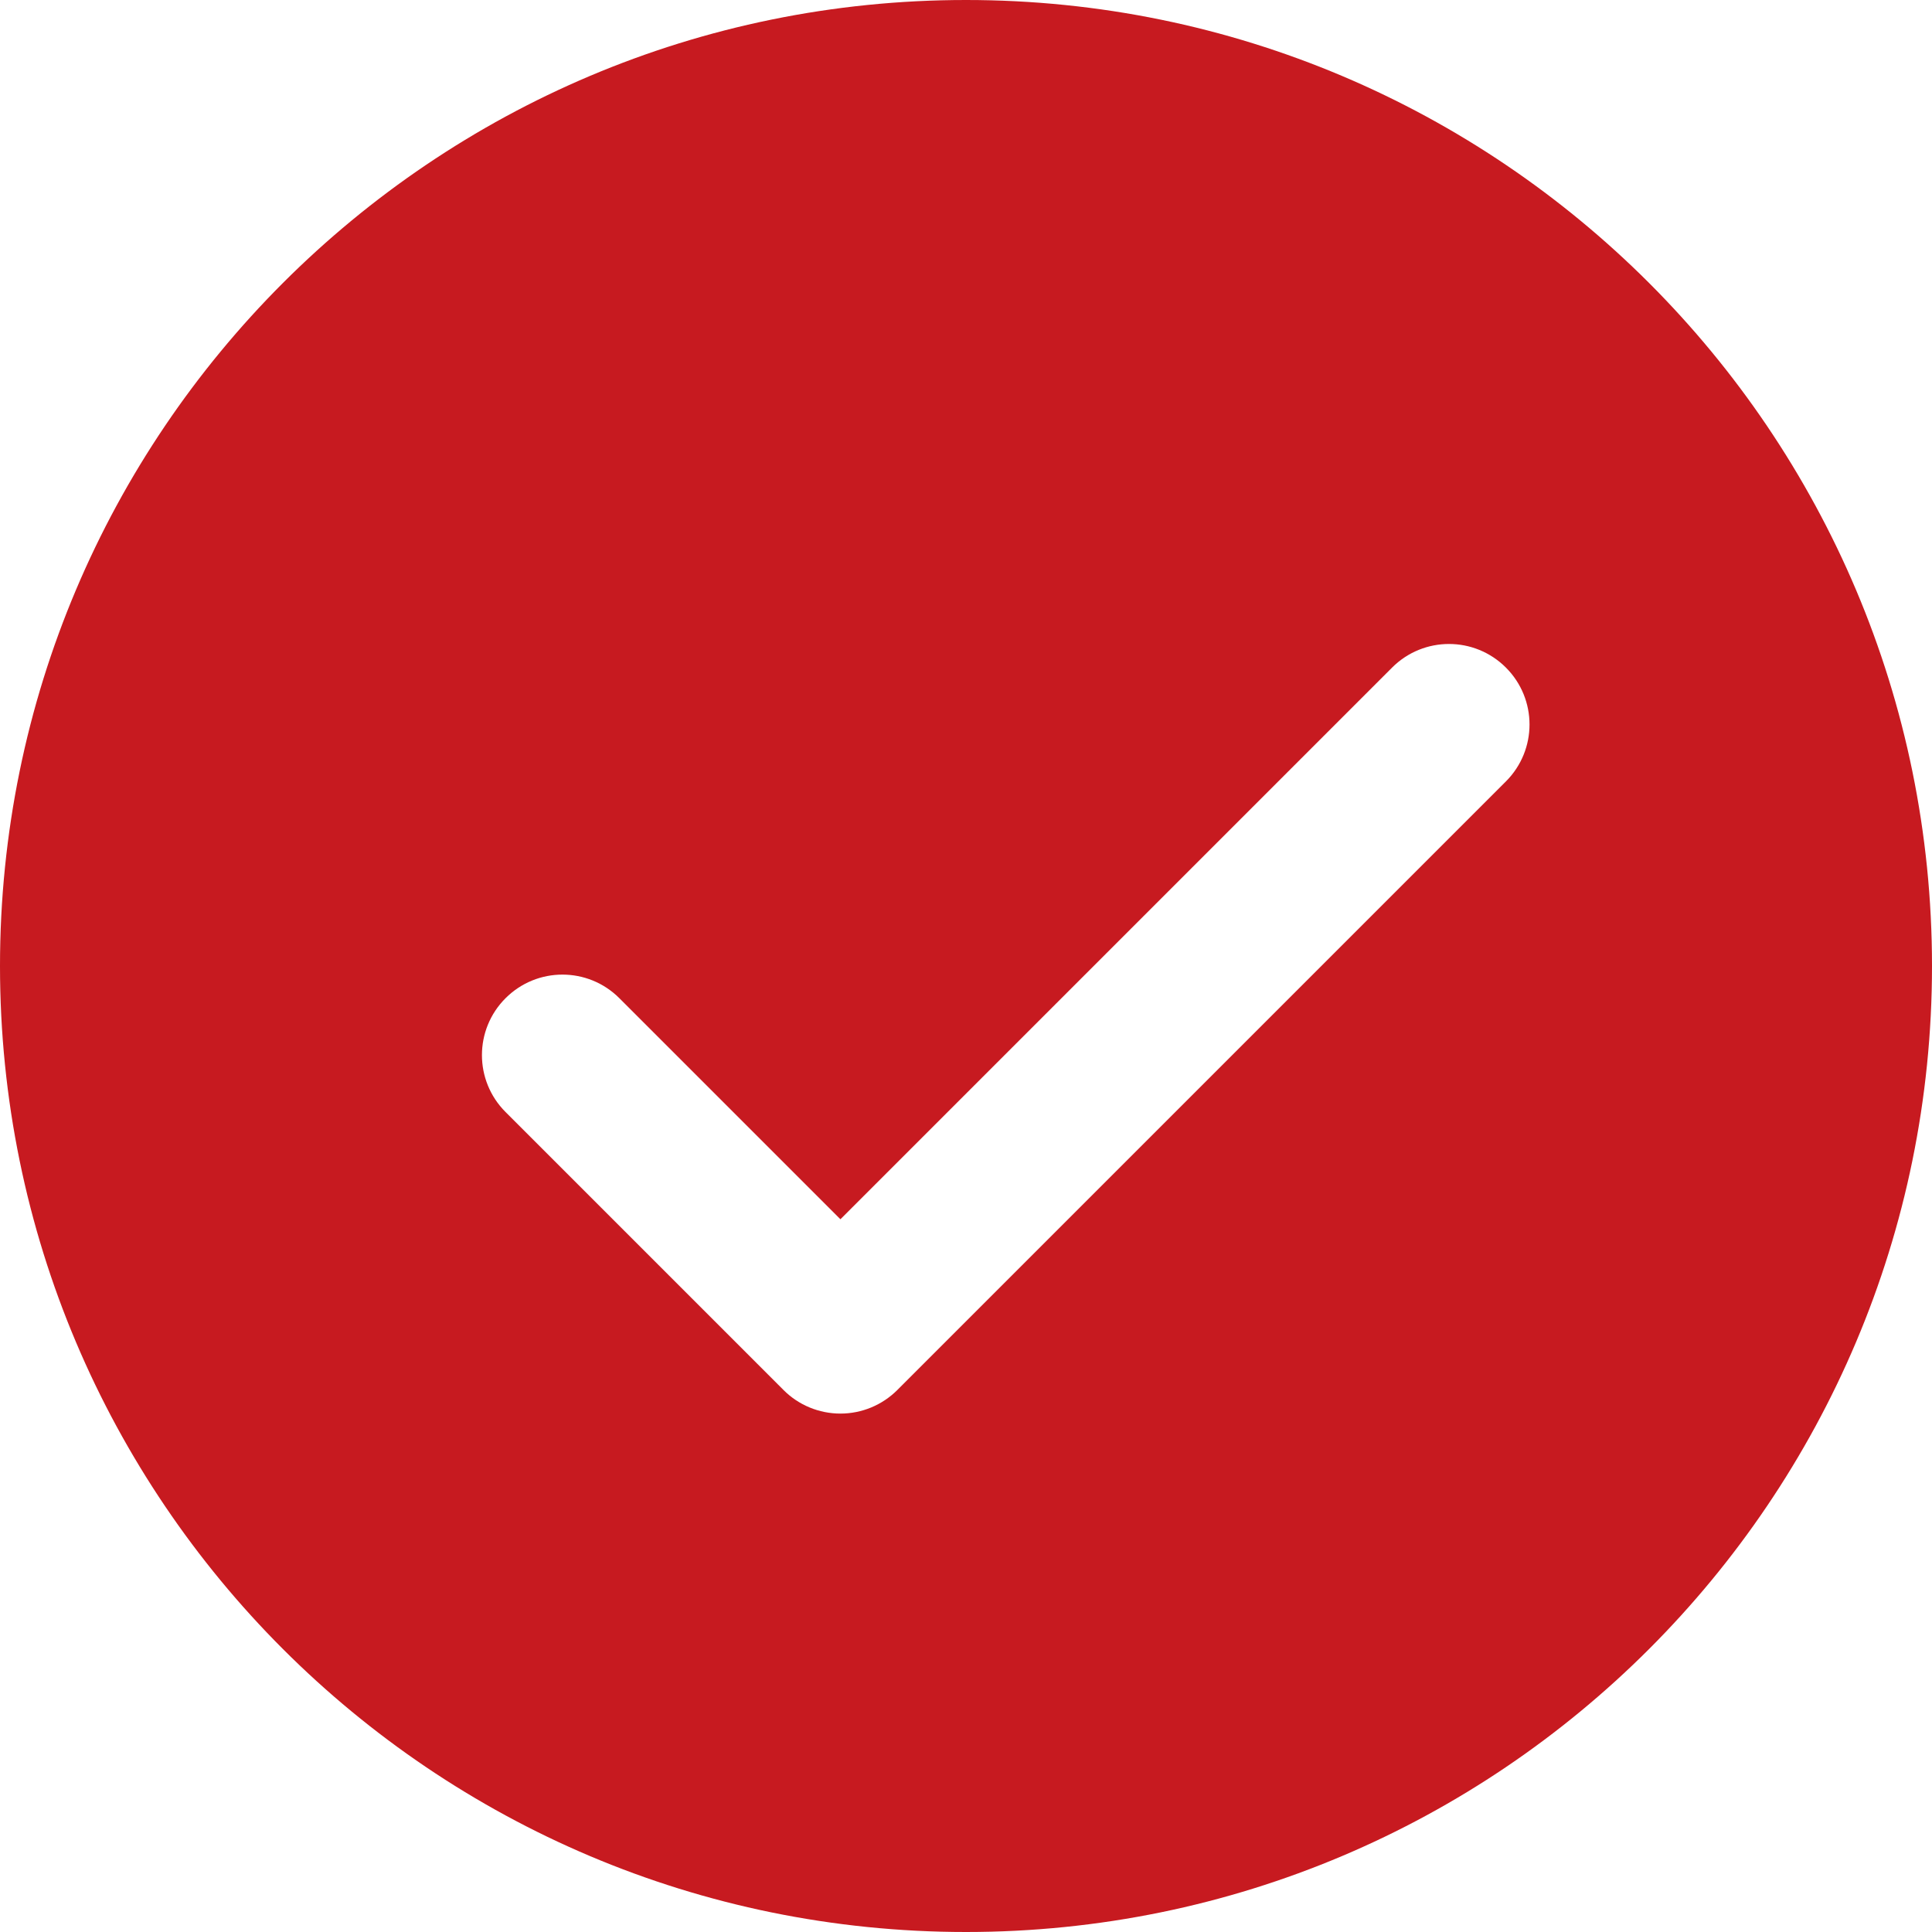 <?xml version="1.0" encoding="UTF-8"?> <svg xmlns="http://www.w3.org/2000/svg" width="124" height="124" viewBox="0 0 124 124" fill="none"><path d="M62 0C27.761 0 0 27.761 0 62C0 96.24 27.761 124 62 124C96.24 124 124 96.24 124 62C124 27.761 96.24 0 62 0ZM96.653 50.153L57.593 89.213C56.621 90.184 55.309 90.727 53.94 90.727C52.571 90.727 51.253 90.184 50.287 89.213L32.447 71.372C30.427 69.352 30.427 66.087 32.447 64.067C34.467 62.047 37.732 62.047 39.752 64.067L53.94 78.254L89.347 42.847C91.367 40.827 94.633 40.827 96.653 42.847C98.673 44.867 98.673 48.133 96.653 50.153Z" fill="#C71A20"></path></svg> 